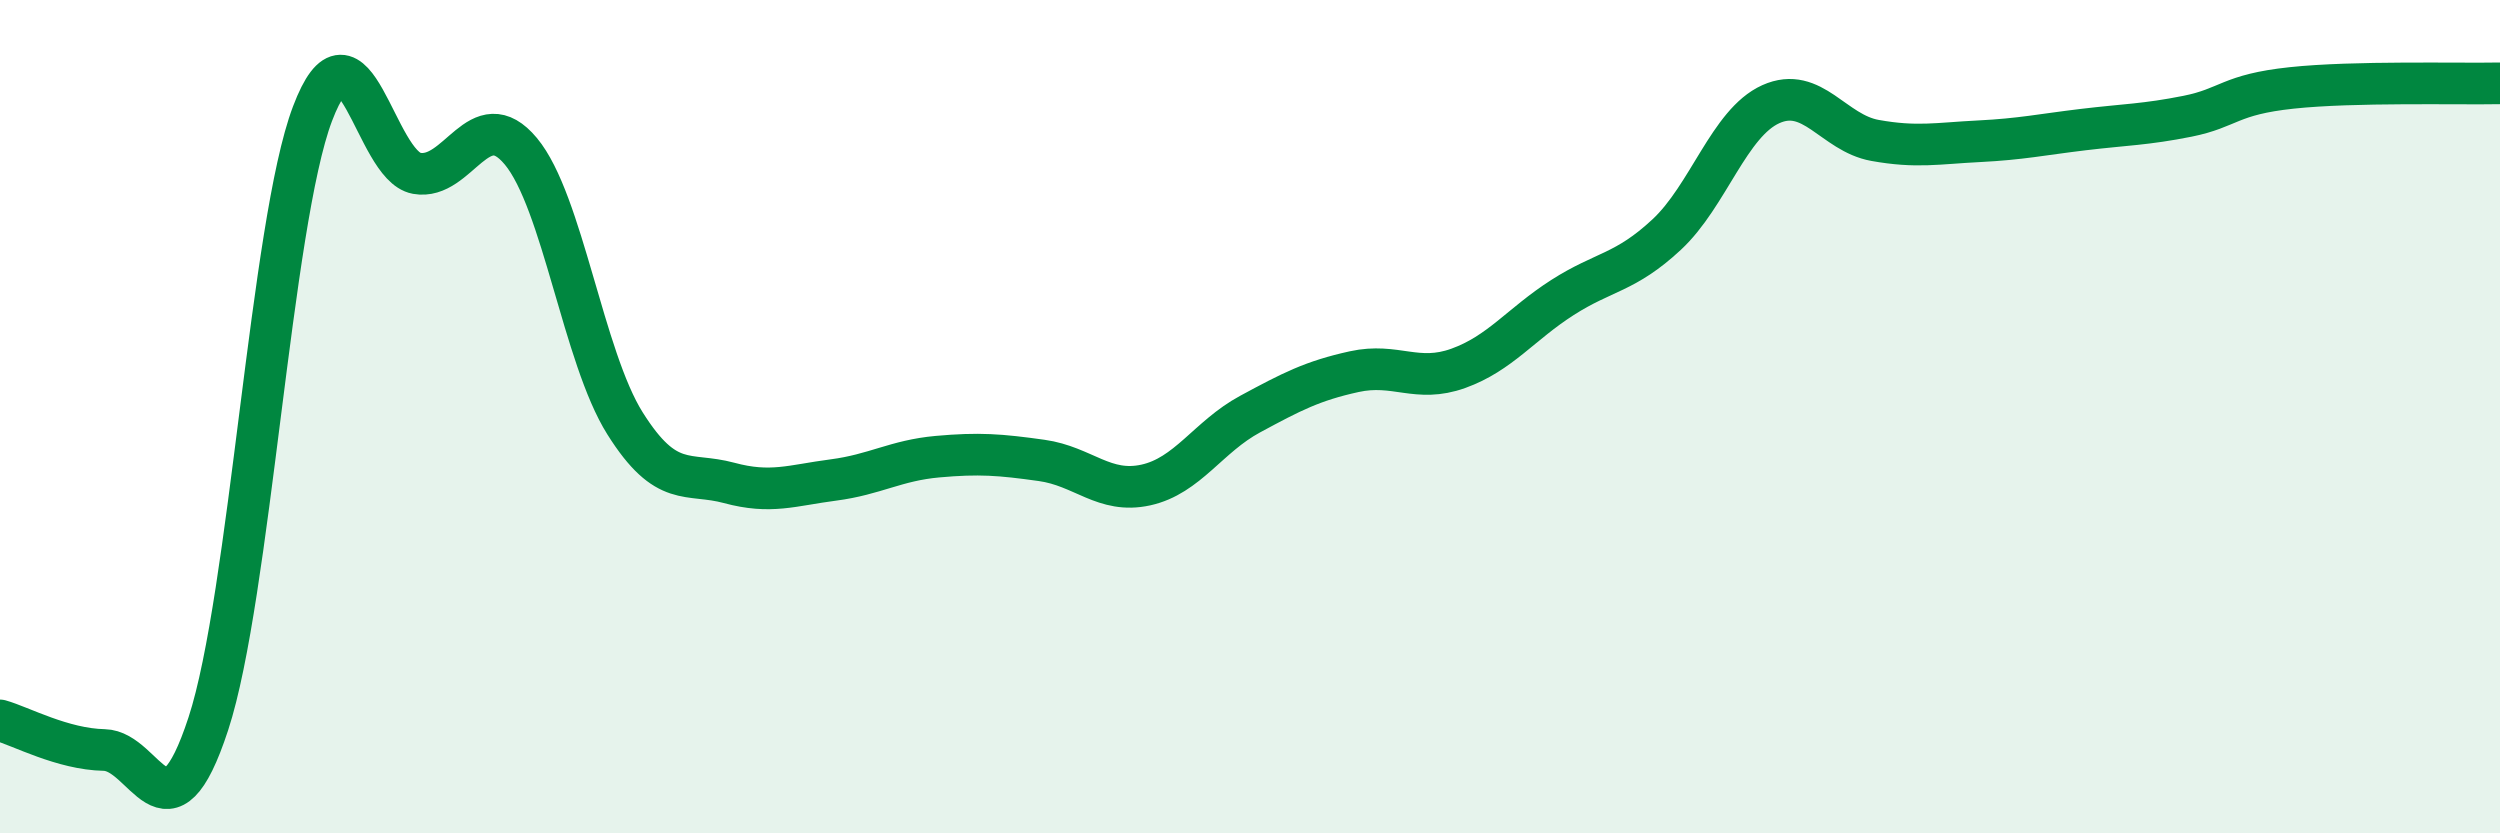
    <svg width="60" height="20" viewBox="0 0 60 20" xmlns="http://www.w3.org/2000/svg">
      <path
        d="M 0,17.29 C 0.5,17.43 1.5,17.98 2.5,18 C 3.5,18.02 4,20.42 5,17.37 C 6,14.32 6.5,5.37 7.5,2.73 C 8.5,0.09 9,3.98 10,4.16 C 11,4.34 11.5,2.43 12.5,3.63 C 13.5,4.83 14,8.57 15,10.16 C 16,11.75 16.5,11.32 17.5,11.59 C 18.5,11.86 19,11.65 20,11.52 C 21,11.39 21.5,11.05 22.5,10.96 C 23.5,10.87 24,10.91 25,11.05 C 26,11.19 26.5,11.86 27.5,11.64 C 28.5,11.42 29,10.48 30,9.94 C 31,9.4 31.5,9.14 32.5,8.92 C 33.5,8.7 34,9.2 35,8.84 C 36,8.48 36.5,7.78 37.5,7.14 C 38.5,6.5 39,6.56 40,5.63 C 41,4.7 41.5,2.95 42.5,2.5 C 43.5,2.05 44,3.19 45,3.37 C 46,3.55 46.5,3.44 47.5,3.39 C 48.5,3.34 49,3.23 50,3.11 C 51,2.99 51.5,2.99 52.5,2.79 C 53.5,2.59 53.5,2.27 55,2.11 C 56.5,1.95 59,2.02 60,2L60 20L0 20Z"
        fill="#008740"
        opacity="0.1"
        stroke-linecap="round"
        stroke-linejoin="round"
      />
      <path
        d="M 0,17.29 C 0.5,17.43 1.5,17.98 2.5,18 C 3.5,18.02 4,20.42 5,17.37 C 6,14.32 6.5,5.37 7.5,2.73 C 8.5,0.09 9,3.98 10,4.16 C 11,4.34 11.5,2.43 12.5,3.63 C 13.5,4.83 14,8.57 15,10.16 C 16,11.75 16.5,11.32 17.5,11.59 C 18.5,11.86 19,11.65 20,11.52 C 21,11.39 21.5,11.05 22.5,10.96 C 23.5,10.87 24,10.91 25,11.05 C 26,11.19 26.5,11.86 27.5,11.64 C 28.5,11.42 29,10.48 30,9.94 C 31,9.4 31.5,9.14 32.5,8.92 C 33.5,8.7 34,9.2 35,8.84 C 36,8.48 36.5,7.78 37.5,7.14 C 38.5,6.5 39,6.56 40,5.63 C 41,4.7 41.5,2.95 42.5,2.5 C 43.5,2.05 44,3.19 45,3.37 C 46,3.55 46.5,3.44 47.5,3.39 C 48.5,3.34 49,3.23 50,3.11 C 51,2.99 51.5,2.99 52.5,2.79 C 53.5,2.59 53.5,2.27 55,2.11 C 56.5,1.95 59,2.02 60,2"
        stroke="#008740"
        stroke-width="1"
        fill="none"
        stroke-linecap="round"
        stroke-linejoin="round"
      />
    </svg>
  